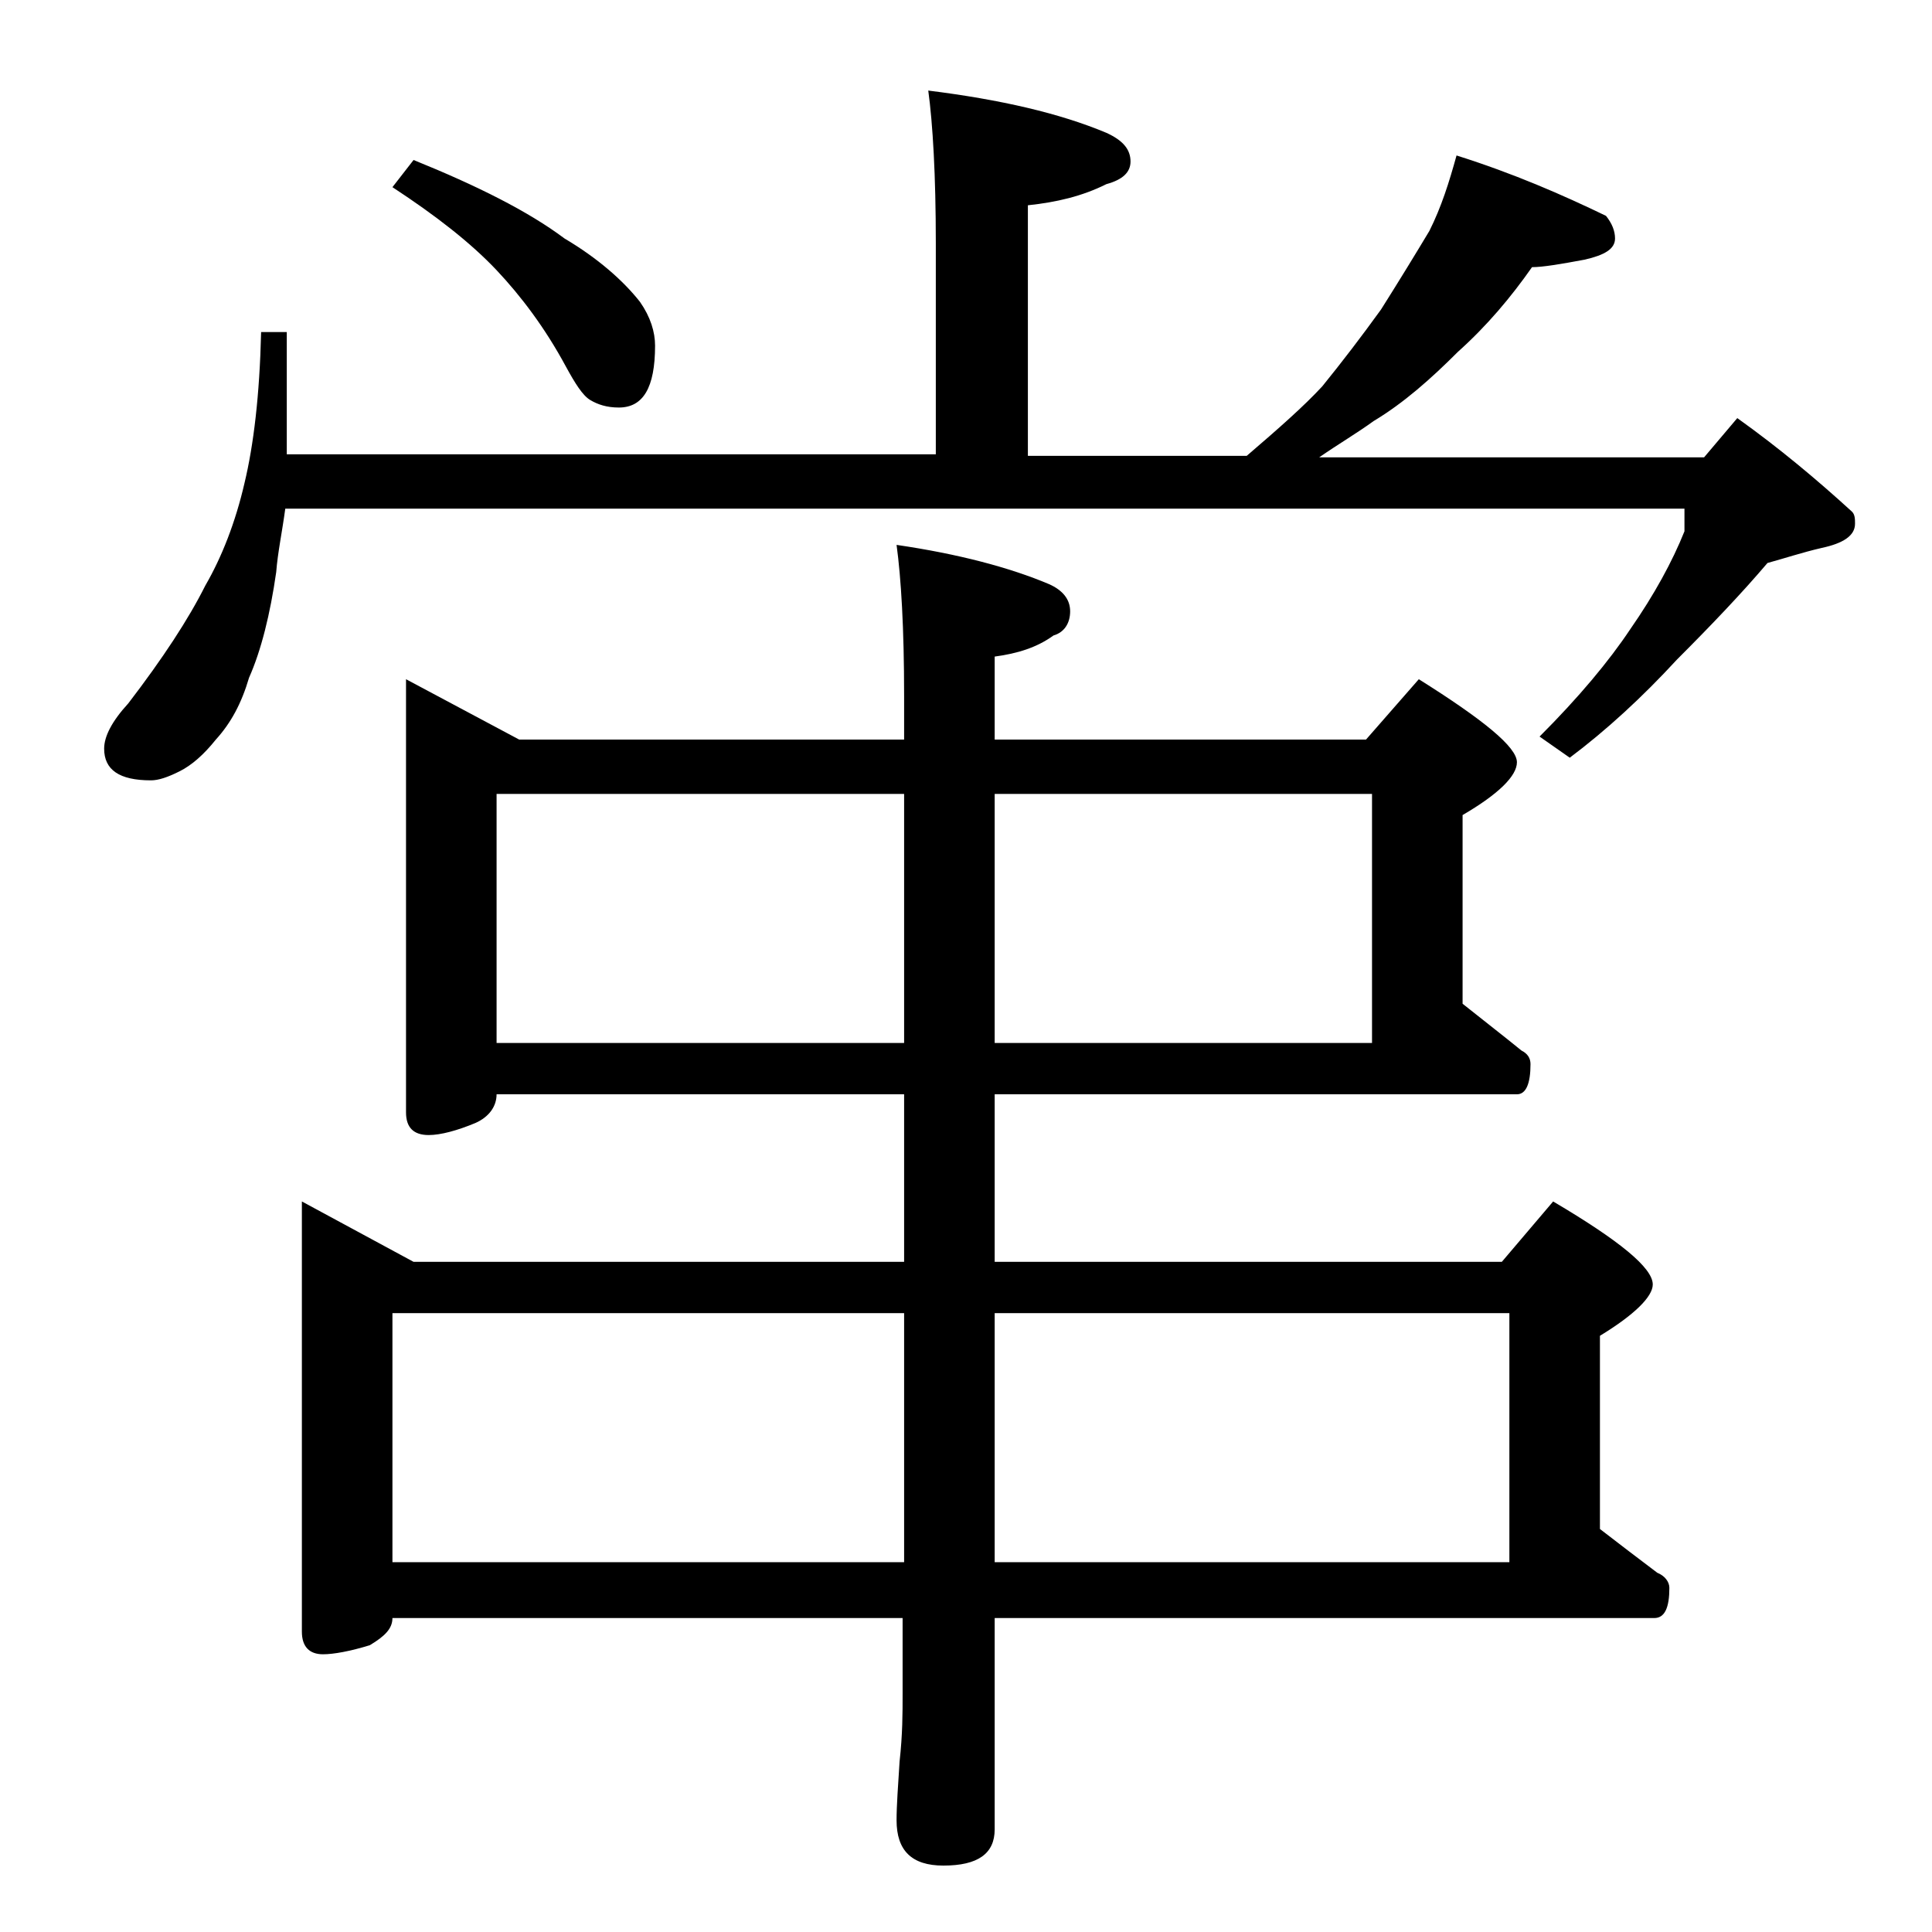 <?xml version="1.0" encoding="utf-8"?>
<!-- Generator: Adobe Illustrator 18.0.0, SVG Export Plug-In . SVG Version: 6.00 Build 0)  -->
<!DOCTYPE svg PUBLIC "-//W3C//DTD SVG 1.1//EN" "http://www.w3.org/Graphics/SVG/1.1/DTD/svg11.dtd">
<svg version="1.1" id="Layer_1" xmlns="http://www.w3.org/2000/svg" xmlns:xlink="http://www.w3.org/1999/xlink" x="0px" y="0px"
	 viewBox="0 0 128 128" enable-background="new 0 0 128 128" xml:space="preserve">
<path d="M61.5,6c4.8,0.6,8.7,1.5,11.8,2.8c1.1,0.5,1.6,1.1,1.6,1.9c0,0.7-0.5,1.2-1.6,1.5c-1.6,0.8-3.3,1.2-5.2,1.4v16.6h14.5
	c2.1-1.8,3.8-3.3,5-4.6c1.3-1.6,2.6-3.3,3.9-5.1c1.2-1.9,2.3-3.7,3.2-5.2c0.8-1.6,1.3-3.2,1.8-5c3.8,1.2,7,2.6,9.9,4
	c0.4,0.5,0.6,1,0.6,1.5c0,0.7-0.7,1.1-2,1.4c-1.6,0.3-2.8,0.5-3.5,0.5c-1.4,2-3,3.9-4.9,5.6c-1.8,1.8-3.6,3.4-5.6,4.6
	c-1.1,0.8-2.3,1.5-3.6,2.4h25.5l2.2-2.6c2.8,2,5.3,4.1,7.6,6.2c0.2,0.2,0.2,0.5,0.2,0.8c0,0.8-0.8,1.3-2.2,1.6
	c-1.3,0.3-2.5,0.7-3.6,1c-1.7,2-3.7,4.1-6,6.4c-2.3,2.5-4.7,4.7-7.1,6.5l-2-1.4c2.6-2.6,4.6-5,6-7.1c1.6-2.3,2.8-4.5,3.6-6.5v-1.5
	H18.9c-0.2,1.5-0.5,2.9-0.6,4.2c-0.4,2.8-1,5.2-1.8,7c-0.5,1.7-1.2,3-2.2,4.1c-0.8,1-1.6,1.7-2.4,2.1c-0.8,0.4-1.4,0.6-1.9,0.6
	c-2.1,0-3.1-0.7-3.1-2.1c0-0.8,0.5-1.8,1.6-3c2.3-3,4-5.6,5.1-7.8c1.1-1.9,2-4.2,2.6-6.8c0.6-2.5,1-5.8,1.1-10H19v8.1h43v-14
	C62,11.6,61.8,8.2,61.5,6z M26.9,45l7.5,4h25.5v-2.9c0-4.5-0.2-7.8-0.5-10c4.1,0.6,7.5,1.5,10.1,2.6c0.9,0.4,1.4,1,1.4,1.8
	c0,0.8-0.4,1.4-1.1,1.6c-1.1,0.8-2.4,1.2-3.9,1.4V49h24.6l3.5-4c4.3,2.7,6.5,4.5,6.5,5.5c0,0.9-1.2,2.1-3.6,3.5v12.5
	c1.5,1.2,2.8,2.2,3.9,3.1c0.4,0.2,0.6,0.5,0.6,0.9c0,1.3-0.3,2-0.9,2H65.9v11.1h33.6l3.4-4c4.4,2.6,6.6,4.4,6.6,5.5
	c0,0.8-1.2,2-3.5,3.4v12.8c1.3,1,2.6,2,3.8,2.9c0.5,0.2,0.8,0.6,0.8,1c0,1.3-0.3,2-1,2H65.9v14c0,1.6-1.1,2.4-3.4,2.4
	c-2.1,0-3.1-1-3.1-3c0-1,0.1-2.3,0.2-3.9c0.2-1.8,0.2-3.2,0.2-4.5v-5H26c0,0.7-0.5,1.2-1.5,1.8c-1.3,0.4-2.4,0.6-3.1,0.6
	c-0.9,0-1.4-0.5-1.4-1.5V79.6l7.4,4h32.5V72.5h-27c0,0.8-0.5,1.5-1.4,1.9c-1.2,0.5-2.3,0.8-3.1,0.8c-1,0-1.5-0.5-1.5-1.5V45z
	 M27.4,10.6c4.2,1.7,7.6,3.4,10,5.2c2.2,1.3,3.9,2.8,5,4.2c0.7,1,1,2,1,2.9c0,2.8-0.8,4.1-2.4,4.1c-0.8,0-1.4-0.2-1.9-0.5
	c-0.5-0.3-1-1.1-1.6-2.2c-1.4-2.6-3-4.7-4.6-6.4c-1.7-1.8-4-3.6-6.9-5.5L27.4,10.6z M26,103.5h33.9V87H26V103.5z M32.9,69.1h27V52.6
	h-27V69.1z M65.9,52.6v16.5h25V52.6H65.9z M65.9,87v16.5H100V87H65.9z"/>
</svg>
